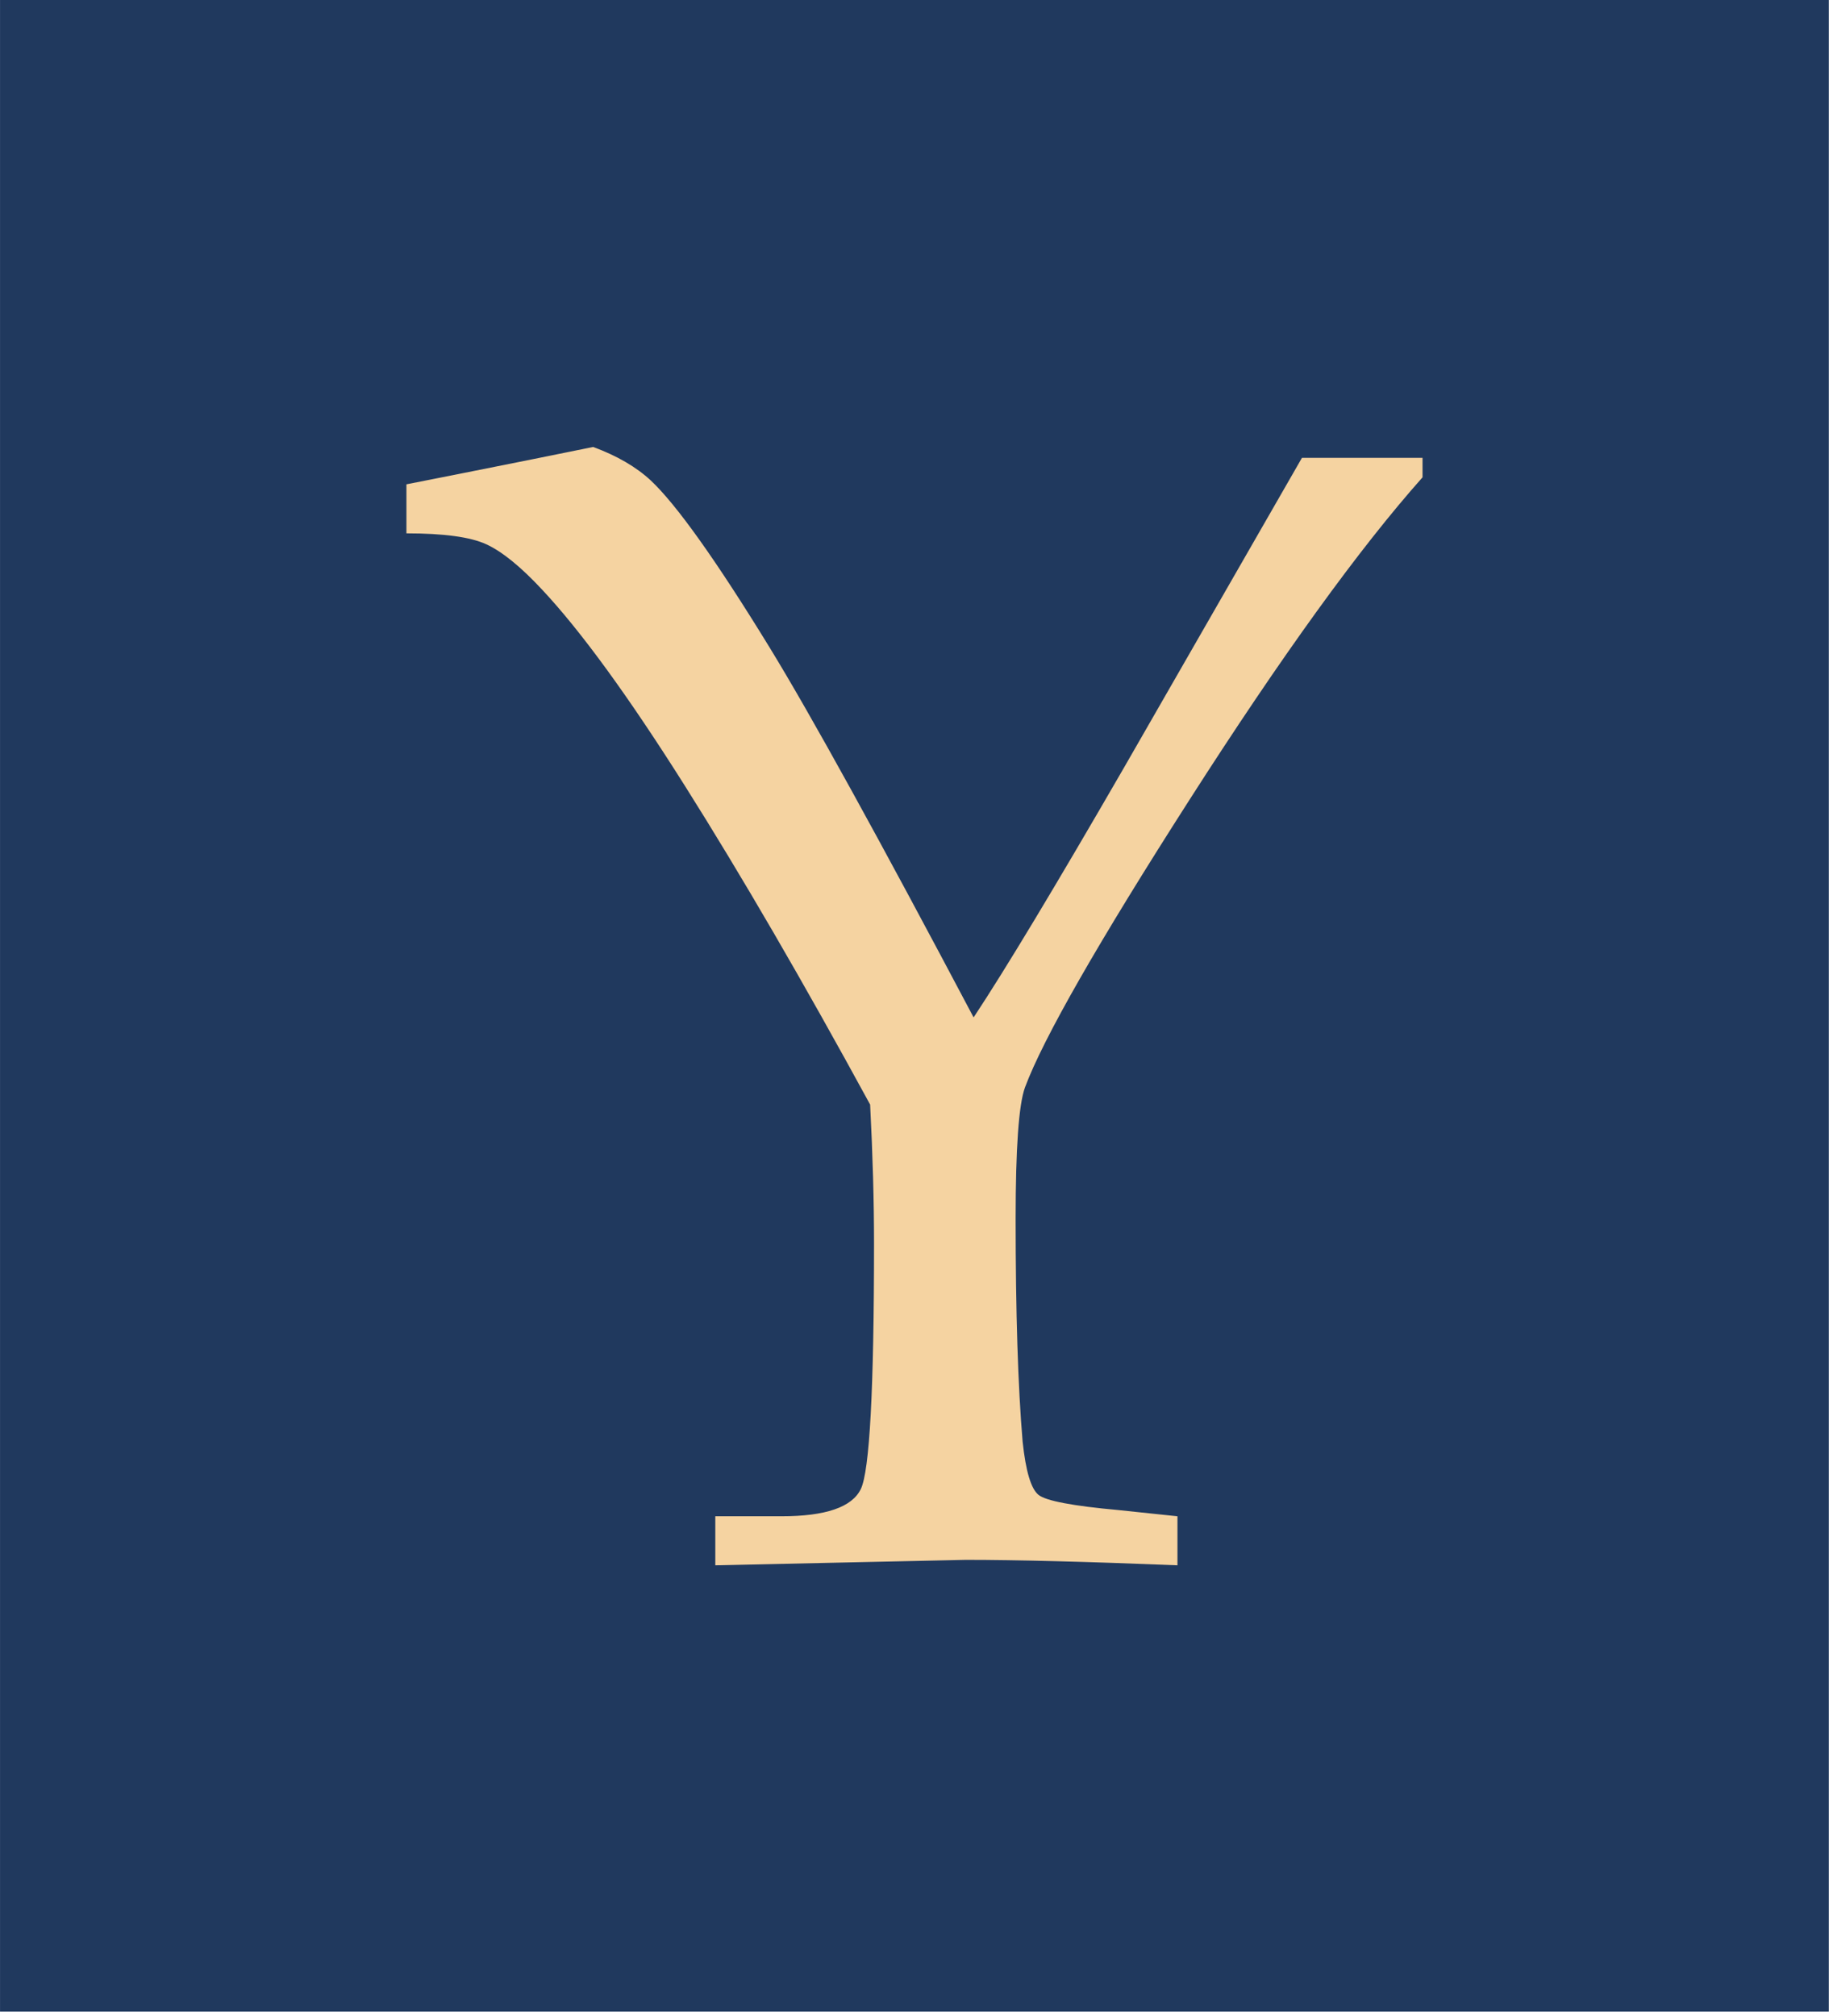 <?xml version="1.0" encoding="UTF-8" standalone="no"?>
<!DOCTYPE svg PUBLIC "-//W3C//DTD SVG 1.1//EN" "http://www.w3.org/Graphics/SVG/1.1/DTD/svg11.dtd">
<svg width="100%" height="100%" viewBox="0 0 372 410" version="1.1" xmlns="http://www.w3.org/2000/svg" xmlns:xlink="http://www.w3.org/1999/xlink" xml:space="preserve" xmlns:serif="http://www.serif.com/" style="fill-rule:evenodd;clip-rule:evenodd;stroke-linejoin:round;stroke-miterlimit:2;">
    <g id="Artboard1" transform="matrix(0.716,0,0,1.973,-30.101,-125.653)">
        <rect x="42.049" y="63.676" width="519.5" height="207.334" style="fill:rgb(32,57,94);"/>
        <g transform="matrix(1.397,0,0,0.507,154.399,104.94)">
            <path d="M117.545,125.455C123.979,115.739 134.156,98.84 148.078,74.758L184.307,11.707L208.828,11.707L208.828,15.662C195.961,30.129 180.193,51.937 161.525,81.084C142.857,110.23 131.678,129.766 127.986,139.693C126.721,143.167 126.088,152.063 126.088,166.38C126.088,185.435 126.562,200.543 127.512,211.703C128.145,217.705 129.226,221.311 130.755,222.523C132.284,223.732 137.689,224.758 146.971,225.6L158.994,226.863L158.994,236.83C140.643,236.092 126.299,235.723 115.963,235.723L65.021,236.83L65.021,226.863L78.469,226.863C87.434,226.863 92.812,225.021 94.605,221.336C96.398,217.651 97.295,201.018 97.295,171.438C97.295,162.806 97.031,153.385 96.504,143.174C82.898,118.212 70.348,96.621 58.852,78.4C47.355,60.178 37.652,46.854 29.742,38.429C25.418,33.794 21.647,30.74 18.431,29.265C15.214,27.79 9.809,27.053 2.215,27.053L2.215,17.086C6.539,16.242 15.029,14.555 27.686,12.023L40.184,9.492C45.035,11.285 48.937,13.553 51.891,16.295C57.164,21.252 65.232,32.59 76.096,50.309C84.428,63.914 98.244,88.963 117.545,125.455Z" style="fill:rgb(245,211,161);fill-rule:nonzero;"/>
        </g>
    </g>
</svg>
